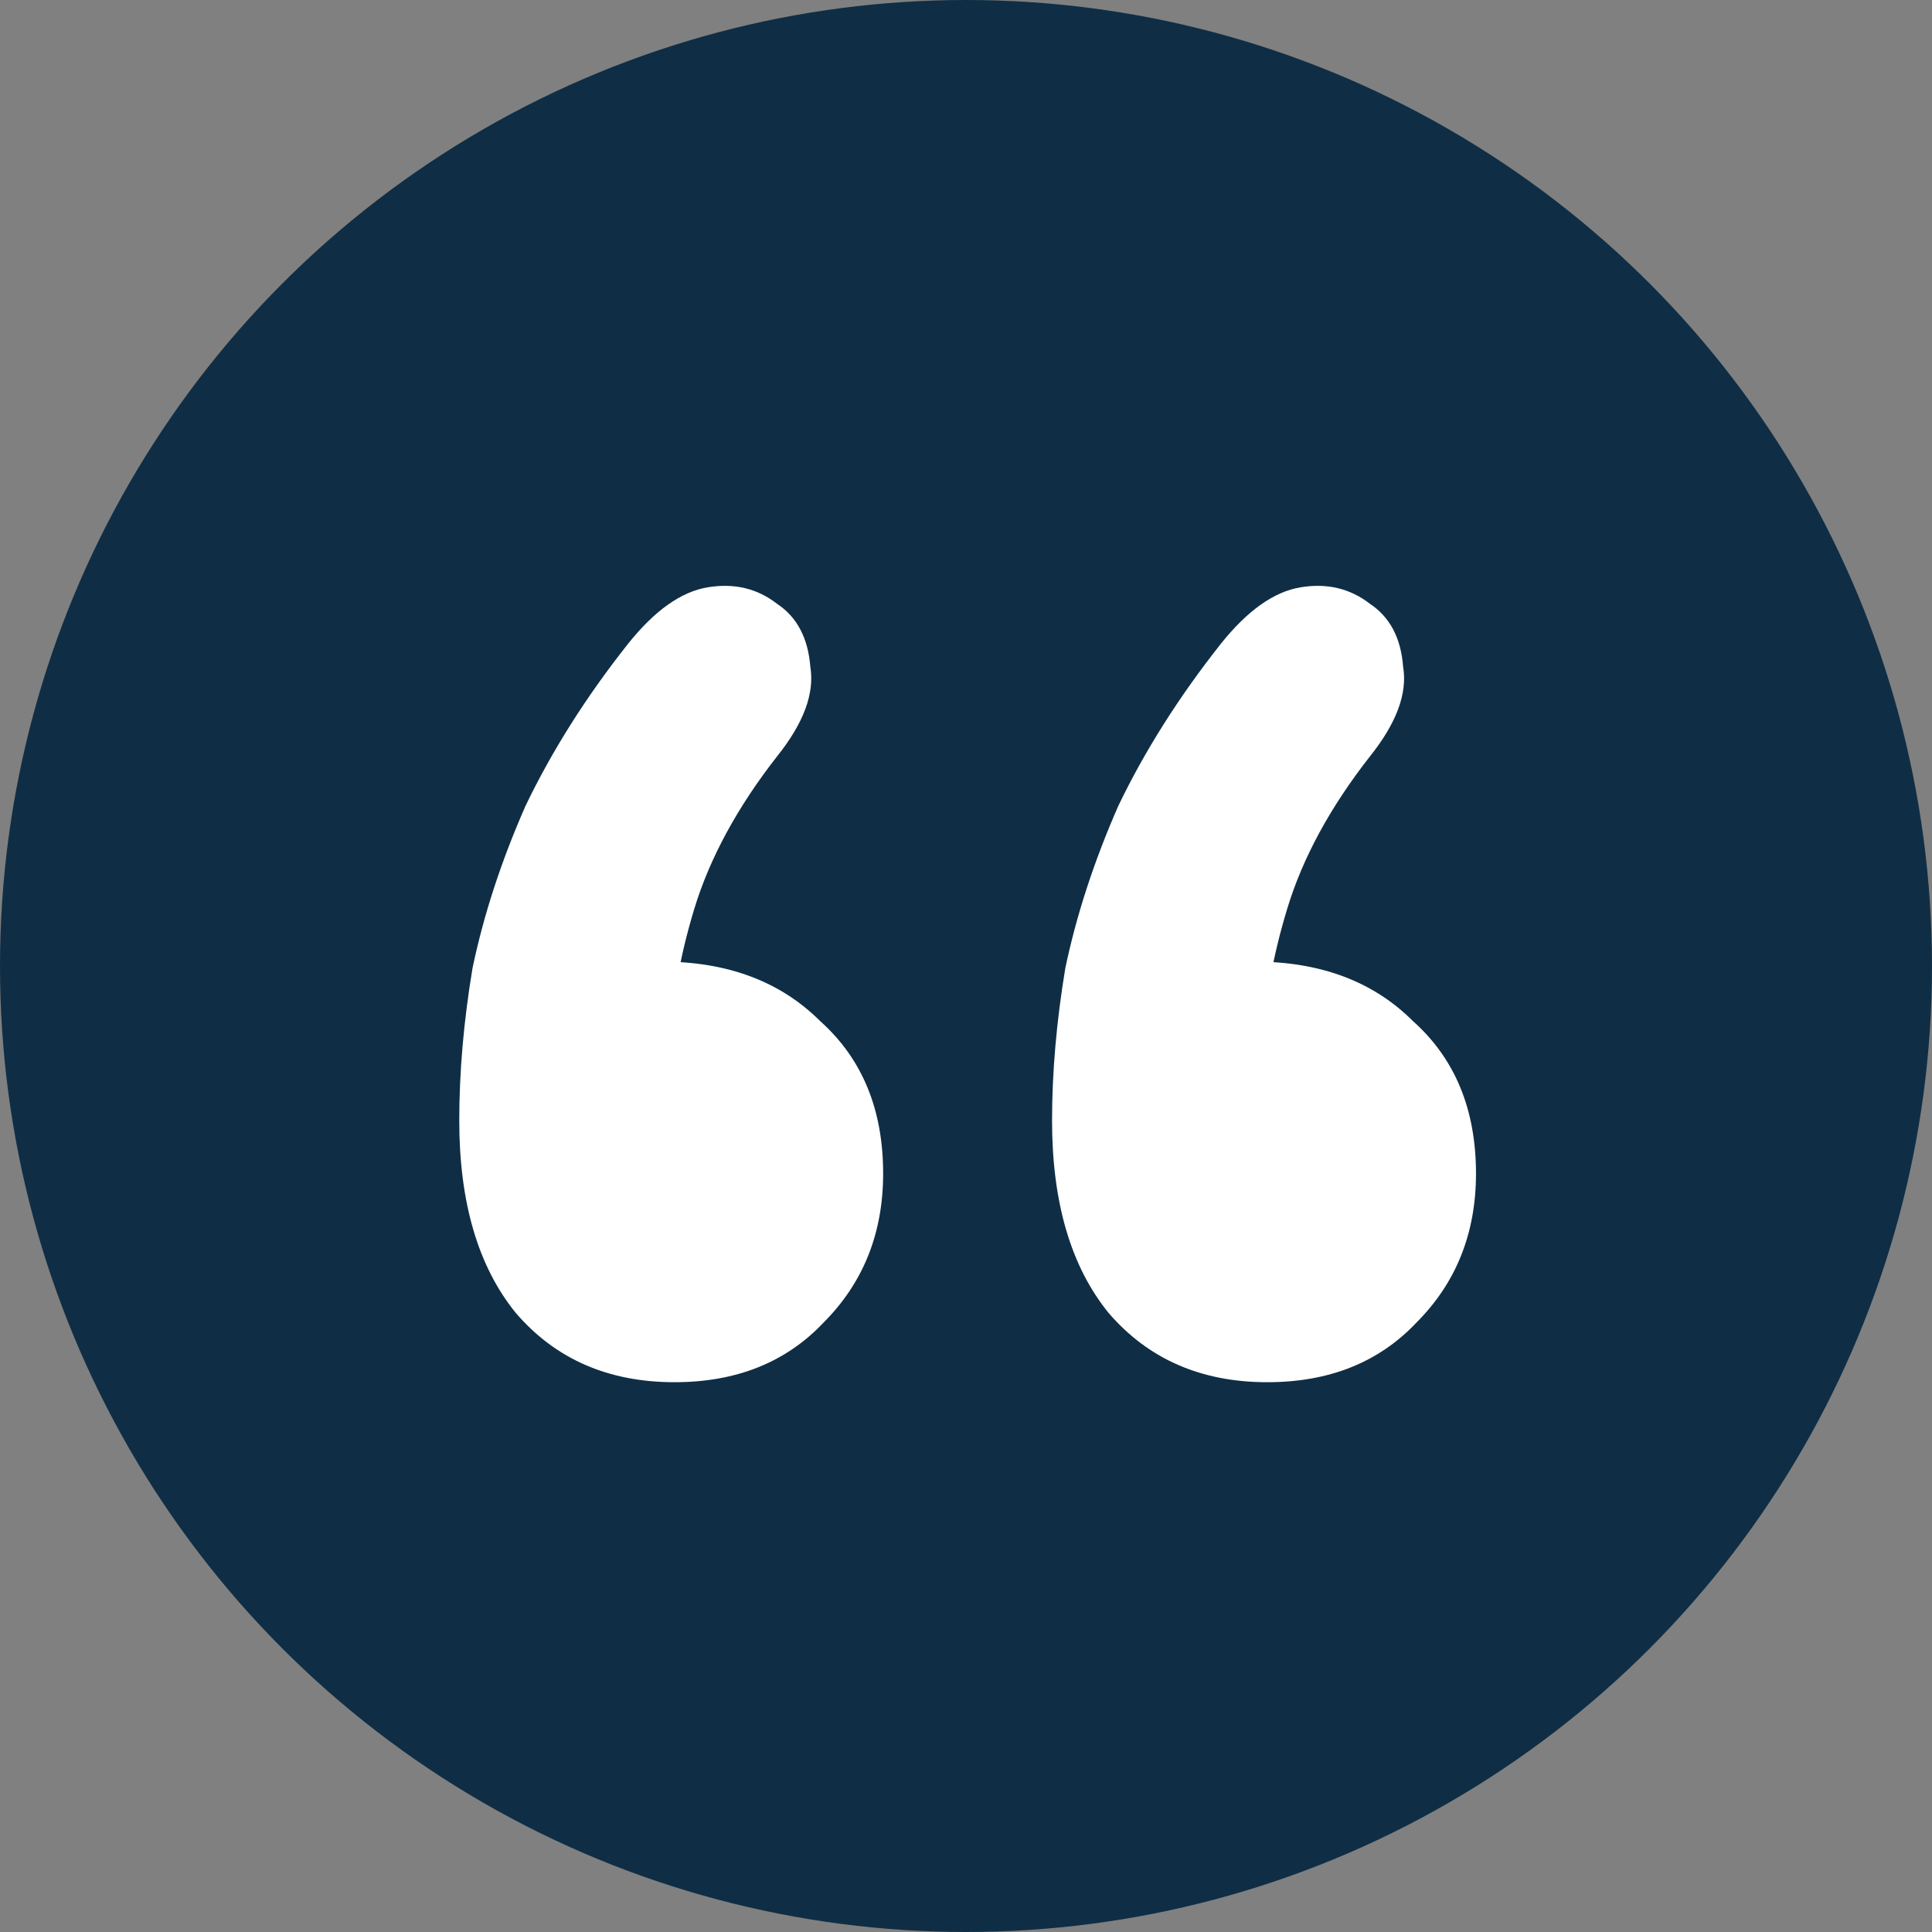 <svg width="35" height="35" viewBox="0 0 35 35" fill="none" xmlns="http://www.w3.org/2000/svg">
<rect x="0" y="0" width="35" height="35" fill="#808080" stroke="none"/>
<circle cx="17.5" cy="17.5" r="17.5" fill="#0F2E45"/>
<path d="M11.38 11.66C11.86 11.06 12.339 10.72 12.819 10.64C13.3 10.56 13.72 10.66 14.079 10.94C14.44 11.18 14.639 11.56 14.68 12.08C14.759 12.56 14.559 13.1 14.079 13.7C13.36 14.62 12.86 15.54 12.579 16.46C12.3 17.38 12.159 18.22 12.159 18.98L11.979 17.42C13.18 17.42 14.139 17.78 14.86 18.5C15.62 19.18 15.999 20.1 15.999 21.26C15.999 22.34 15.639 23.24 14.919 23.96C14.239 24.68 13.339 25.04 12.22 25.04C11.02 25.04 10.059 24.62 9.34 23.78C8.66 22.94 8.32 21.78 8.32 20.3C8.32 19.42 8.4 18.5 8.56 17.54C8.76 16.58 9.08 15.6 9.52 14.6C10 13.6 10.62 12.62 11.38 11.66ZM22.119 11.66C22.599 11.06 23.079 10.72 23.559 10.64C24.04 10.56 24.459 10.66 24.82 10.94C25.18 11.18 25.38 11.56 25.419 12.08C25.5 12.56 25.299 13.1 24.82 13.7C24.099 14.62 23.599 15.54 23.32 16.46C23.04 17.38 22.899 18.22 22.899 18.98L22.72 17.42C23.919 17.42 24.88 17.78 25.599 18.5C26.36 19.18 26.739 20.1 26.739 21.26C26.739 22.34 26.38 23.24 25.66 23.96C24.98 24.68 24.079 25.04 22.959 25.04C21.759 25.04 20.799 24.62 20.079 23.78C19.399 22.94 19.059 21.78 19.059 20.3C19.059 19.42 19.14 18.5 19.299 17.54C19.5 16.58 19.82 15.6 20.259 14.6C20.739 13.6 21.36 12.62 22.119 11.66Z" fill="white"/>
</svg>
